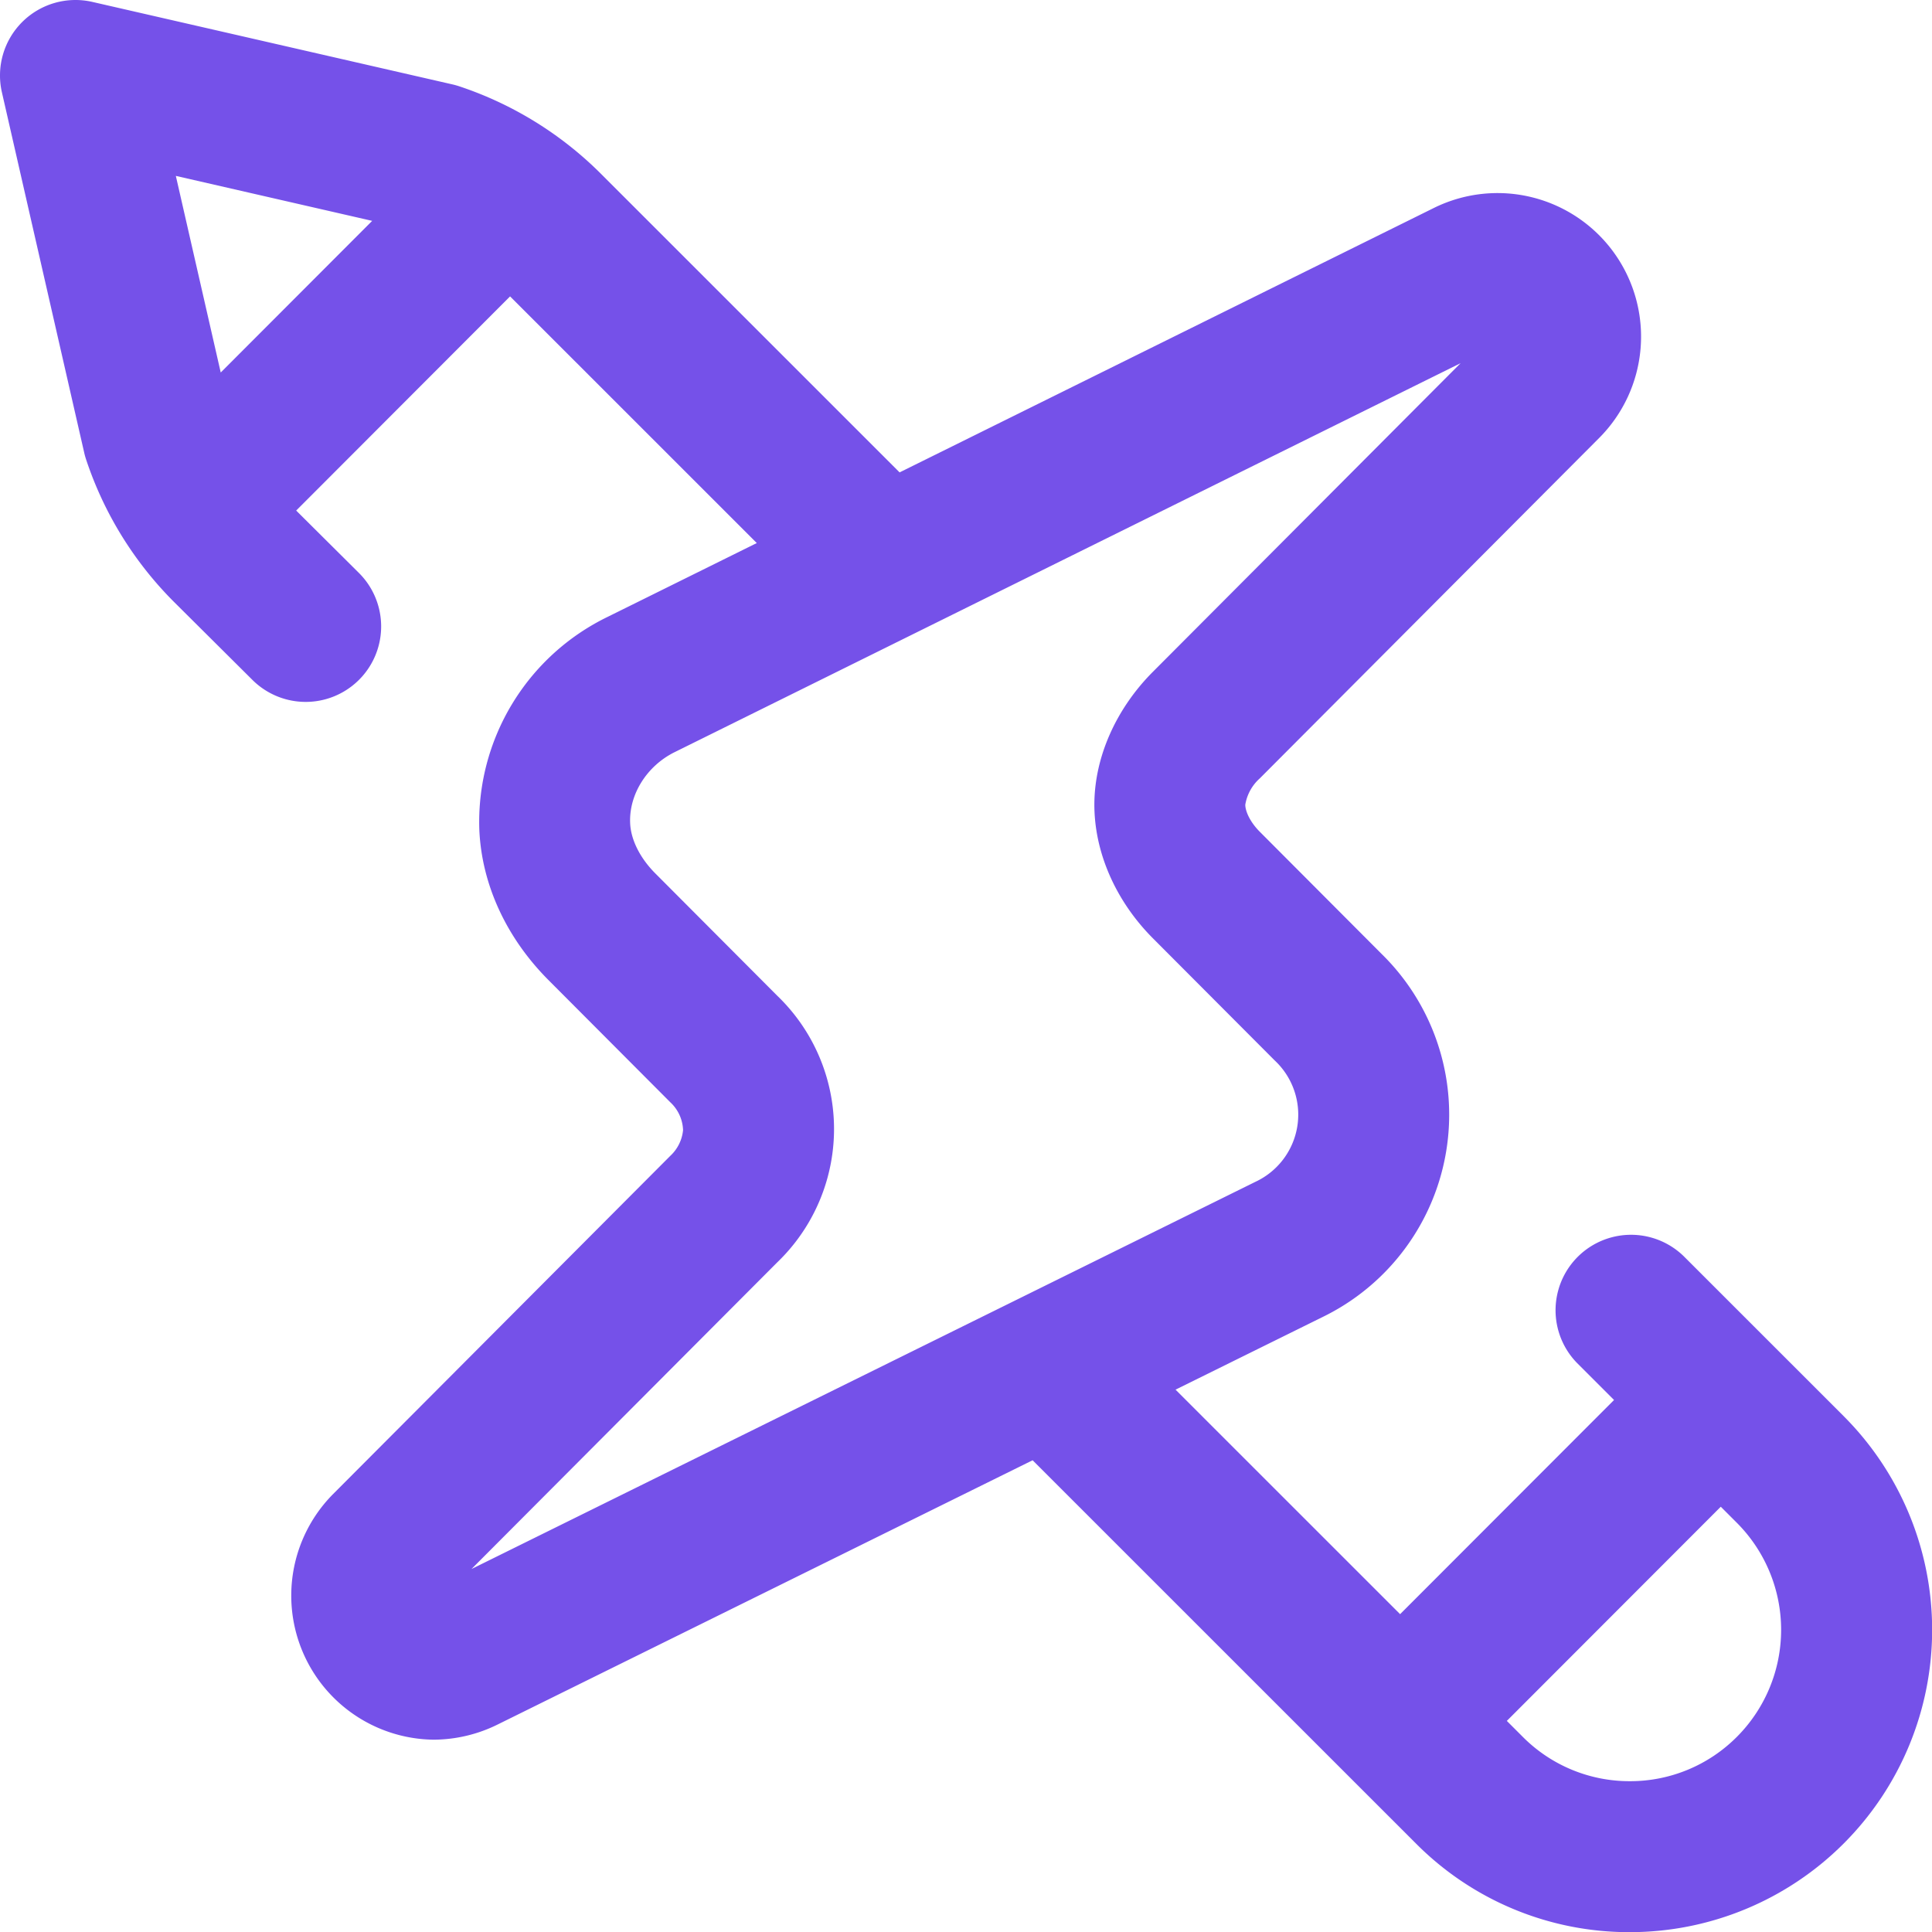 <svg xmlns="http://www.w3.org/2000/svg" width="377.971" height="377.999" viewBox="0 0 377.971 377.999">
  <path id="icon_3" d="M360.668,277.026l-31.293-31.287A14.766,14.766,0,0,0,308.5,266.624l7.267,7.265-41.854,41.9-43.933-43.922L258.662,257.7A44.019,44.019,0,0,0,270.3,186.628l-23.833-23.9c-1.981-1.984-2.852-4.1-2.841-5.309a8.841,8.841,0,0,1,2.841-5.145L312.839,85.7a28.082,28.082,0,0,0-32.282-45.035L175.995,92.417,117.553,33.986a70.829,70.829,0,0,0-27.7-17.1c-.444-.147-.894-.274-1.35-.378L18.061.371A14.767,14.767,0,0,0,.371,18.053L16.478,88.575c.1.456.231.906.378,1.35a70.992,70.992,0,0,0,17.11,27.757l15.423,15.339a14.765,14.765,0,0,0,20.825-20.937l-12.268-12.2,41.845-41.9,48.265,48.256L118.9,120.67a44.6,44.6,0,0,0-25.127,41.649c.461,10.685,5.263,21.127,13.517,29.407l23.856,23.928a7.788,7.788,0,0,1,2.486,5.43,7.888,7.888,0,0,1-2.483,5.027L65.161,292.3a28.191,28.191,0,0,0,19.622,48.046,28.458,28.458,0,0,0,12.637-3l104.6-51.665,75.022,75.007A58.757,58.757,0,0,0,318.854,378h.014a59.143,59.143,0,0,0,41.8-100.971ZM72.812,43.209,43.183,72.875,34.4,34.41ZM92.241,306.958l59.821-60a36.171,36.171,0,0,0,0-52.155l-23.856-23.931c-2.991-3-4.787-6.581-4.926-9.828-.245-5.618,3.262-11.207,8.721-13.906L285.748,71.05l-60.19,60.369c-7.181,7.2-11.357,16.559-11.458,25.672-.1,9.425,4.075,19.077,11.458,26.483l23.833,23.9a14.5,14.5,0,0,1-3.807,23.743ZM339.8,339.788a29.419,29.419,0,0,1-20.937,8.678h-.006A29.421,29.421,0,0,1,297.92,339.8l-3.129-3.129,41.857-41.9,3.141,3.141a29.646,29.646,0,0,1,.009,41.88Zm0,0" transform="translate(0 0.001)" fill="#7551e9"/>
</svg>
